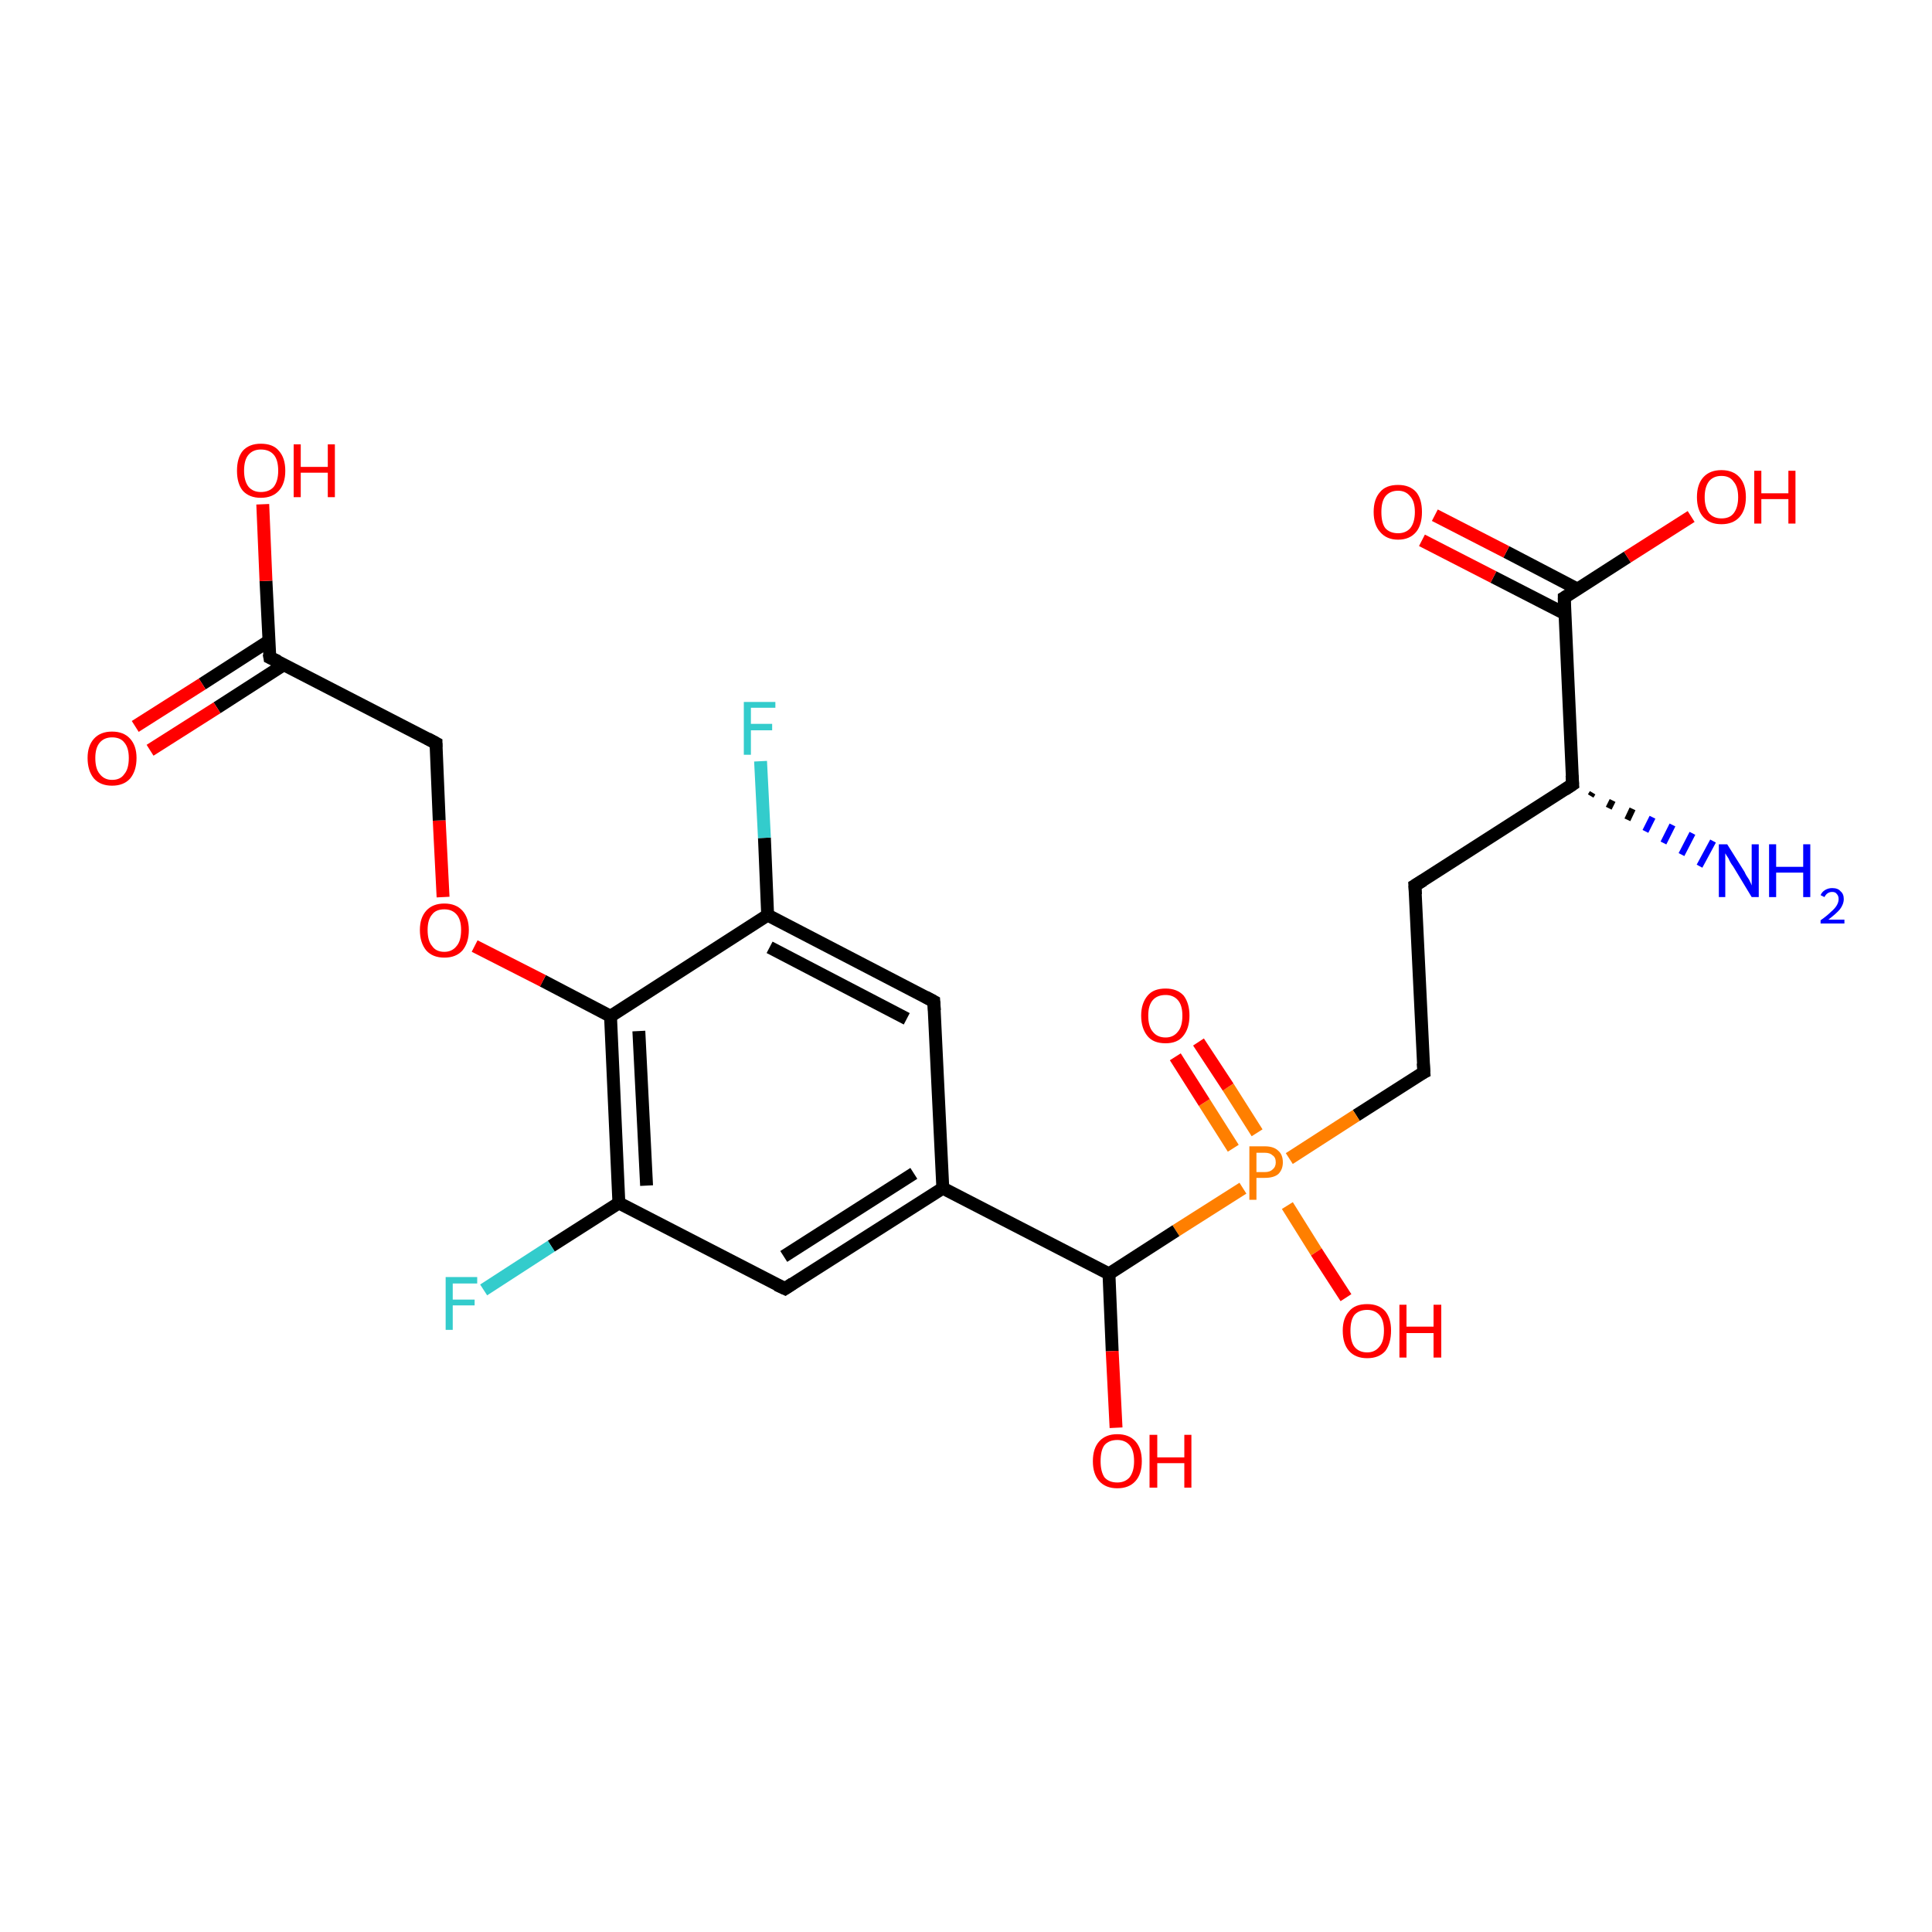 <?xml version='1.0' encoding='iso-8859-1'?>
<svg version='1.1' baseProfile='full'
              xmlns='http://www.w3.org/2000/svg'
                      xmlns:rdkit='http://www.rdkit.org/xml'
                      xmlns:xlink='http://www.w3.org/1999/xlink'
                  xml:space='preserve'
width='300px' height='300px' viewBox='0 0 300 300'>
<!-- END OF HEADER -->
<rect style='opacity:1.0;fill:#FFFFFF;stroke:none' width='300.0' height='300.0' x='0.0' y='0.0'> </rect>
<path class='bond-0 atom-1 atom-0' d='M 247.3,123.1 L 247.0,123.6' style='fill:none;fill-rule:evenodd;stroke:#000000;stroke-width:1.0px;stroke-linecap:butt;stroke-linejoin:miter;stroke-opacity:1' />
<path class='bond-0 atom-1 atom-0' d='M 250.4,124.3 L 249.8,125.5' style='fill:none;fill-rule:evenodd;stroke:#000000;stroke-width:1.0px;stroke-linecap:butt;stroke-linejoin:miter;stroke-opacity:1' />
<path class='bond-0 atom-1 atom-0' d='M 253.5,125.6 L 252.7,127.3' style='fill:none;fill-rule:evenodd;stroke:#000000;stroke-width:1.0px;stroke-linecap:butt;stroke-linejoin:miter;stroke-opacity:1' />
<path class='bond-0 atom-1 atom-0' d='M 256.6,126.9 L 255.5,129.1' style='fill:none;fill-rule:evenodd;stroke:#0000FF;stroke-width:1.0px;stroke-linecap:butt;stroke-linejoin:miter;stroke-opacity:1' />
<path class='bond-0 atom-1 atom-0' d='M 259.7,128.1 L 258.3,130.9' style='fill:none;fill-rule:evenodd;stroke:#0000FF;stroke-width:1.0px;stroke-linecap:butt;stroke-linejoin:miter;stroke-opacity:1' />
<path class='bond-0 atom-1 atom-0' d='M 262.8,129.4 L 261.1,132.7' style='fill:none;fill-rule:evenodd;stroke:#0000FF;stroke-width:1.0px;stroke-linecap:butt;stroke-linejoin:miter;stroke-opacity:1' />
<path class='bond-0 atom-1 atom-0' d='M 266.0,130.6 L 263.9,134.5' style='fill:none;fill-rule:evenodd;stroke:#0000FF;stroke-width:1.0px;stroke-linecap:butt;stroke-linejoin:miter;stroke-opacity:1' />
<path class='bond-1 atom-1 atom-2' d='M 244.2,121.8 L 219.7,137.5' style='fill:none;fill-rule:evenodd;stroke:#000000;stroke-width:2.0px;stroke-linecap:butt;stroke-linejoin:miter;stroke-opacity:1' />
<path class='bond-2 atom-2 atom-3' d='M 219.7,137.5 L 221.1,166.5' style='fill:none;fill-rule:evenodd;stroke:#000000;stroke-width:2.0px;stroke-linecap:butt;stroke-linejoin:miter;stroke-opacity:1' />
<path class='bond-3 atom-3 atom-4' d='M 221.1,166.5 L 210.6,173.2' style='fill:none;fill-rule:evenodd;stroke:#000000;stroke-width:2.0px;stroke-linecap:butt;stroke-linejoin:miter;stroke-opacity:1' />
<path class='bond-3 atom-3 atom-4' d='M 210.6,173.2 L 200.2,179.9' style='fill:none;fill-rule:evenodd;stroke:#FF7F00;stroke-width:2.0px;stroke-linecap:butt;stroke-linejoin:miter;stroke-opacity:1' />
<path class='bond-4 atom-4 atom-5' d='M 199.9,187.2 L 204.4,194.4' style='fill:none;fill-rule:evenodd;stroke:#FF7F00;stroke-width:2.0px;stroke-linecap:butt;stroke-linejoin:miter;stroke-opacity:1' />
<path class='bond-4 atom-4 atom-5' d='M 204.4,194.4 L 209.0,201.5' style='fill:none;fill-rule:evenodd;stroke:#FF0000;stroke-width:2.0px;stroke-linecap:butt;stroke-linejoin:miter;stroke-opacity:1' />
<path class='bond-5 atom-4 atom-6' d='M 195.2,175.9 L 190.7,168.8' style='fill:none;fill-rule:evenodd;stroke:#FF7F00;stroke-width:2.0px;stroke-linecap:butt;stroke-linejoin:miter;stroke-opacity:1' />
<path class='bond-5 atom-4 atom-6' d='M 190.7,168.8 L 186.1,161.8' style='fill:none;fill-rule:evenodd;stroke:#FF0000;stroke-width:2.0px;stroke-linecap:butt;stroke-linejoin:miter;stroke-opacity:1' />
<path class='bond-5 atom-4 atom-6' d='M 191.5,178.3 L 187.0,171.2' style='fill:none;fill-rule:evenodd;stroke:#FF7F00;stroke-width:2.0px;stroke-linecap:butt;stroke-linejoin:miter;stroke-opacity:1' />
<path class='bond-5 atom-4 atom-6' d='M 187.0,171.2 L 182.5,164.1' style='fill:none;fill-rule:evenodd;stroke:#FF0000;stroke-width:2.0px;stroke-linecap:butt;stroke-linejoin:miter;stroke-opacity:1' />
<path class='bond-6 atom-4 atom-7' d='M 193.0,184.5 L 182.6,191.1' style='fill:none;fill-rule:evenodd;stroke:#FF7F00;stroke-width:2.0px;stroke-linecap:butt;stroke-linejoin:miter;stroke-opacity:1' />
<path class='bond-6 atom-4 atom-7' d='M 182.6,191.1 L 172.2,197.8' style='fill:none;fill-rule:evenodd;stroke:#000000;stroke-width:2.0px;stroke-linecap:butt;stroke-linejoin:miter;stroke-opacity:1' />
<path class='bond-7 atom-7 atom-8' d='M 172.2,197.8 L 172.7,209.8' style='fill:none;fill-rule:evenodd;stroke:#000000;stroke-width:2.0px;stroke-linecap:butt;stroke-linejoin:miter;stroke-opacity:1' />
<path class='bond-7 atom-7 atom-8' d='M 172.7,209.8 L 173.3,221.7' style='fill:none;fill-rule:evenodd;stroke:#FF0000;stroke-width:2.0px;stroke-linecap:butt;stroke-linejoin:miter;stroke-opacity:1' />
<path class='bond-8 atom-7 atom-9' d='M 172.2,197.8 L 146.4,184.5' style='fill:none;fill-rule:evenodd;stroke:#000000;stroke-width:2.0px;stroke-linecap:butt;stroke-linejoin:miter;stroke-opacity:1' />
<path class='bond-9 atom-9 atom-10' d='M 146.4,184.5 L 121.9,200.1' style='fill:none;fill-rule:evenodd;stroke:#000000;stroke-width:2.0px;stroke-linecap:butt;stroke-linejoin:miter;stroke-opacity:1' />
<path class='bond-9 atom-9 atom-10' d='M 141.9,182.2 L 121.7,195.1' style='fill:none;fill-rule:evenodd;stroke:#000000;stroke-width:2.0px;stroke-linecap:butt;stroke-linejoin:miter;stroke-opacity:1' />
<path class='bond-10 atom-10 atom-11' d='M 121.9,200.1 L 96.1,186.8' style='fill:none;fill-rule:evenodd;stroke:#000000;stroke-width:2.0px;stroke-linecap:butt;stroke-linejoin:miter;stroke-opacity:1' />
<path class='bond-11 atom-11 atom-12' d='M 96.1,186.8 L 85.6,193.5' style='fill:none;fill-rule:evenodd;stroke:#000000;stroke-width:2.0px;stroke-linecap:butt;stroke-linejoin:miter;stroke-opacity:1' />
<path class='bond-11 atom-11 atom-12' d='M 85.6,193.5 L 75.1,200.3' style='fill:none;fill-rule:evenodd;stroke:#33CCCC;stroke-width:2.0px;stroke-linecap:butt;stroke-linejoin:miter;stroke-opacity:1' />
<path class='bond-12 atom-11 atom-13' d='M 96.1,186.8 L 94.8,157.8' style='fill:none;fill-rule:evenodd;stroke:#000000;stroke-width:2.0px;stroke-linecap:butt;stroke-linejoin:miter;stroke-opacity:1' />
<path class='bond-12 atom-11 atom-13' d='M 100.4,184.1 L 99.2,160.1' style='fill:none;fill-rule:evenodd;stroke:#000000;stroke-width:2.0px;stroke-linecap:butt;stroke-linejoin:miter;stroke-opacity:1' />
<path class='bond-13 atom-13 atom-14' d='M 94.8,157.8 L 84.3,152.3' style='fill:none;fill-rule:evenodd;stroke:#000000;stroke-width:2.0px;stroke-linecap:butt;stroke-linejoin:miter;stroke-opacity:1' />
<path class='bond-13 atom-13 atom-14' d='M 84.3,152.3 L 73.7,146.9' style='fill:none;fill-rule:evenodd;stroke:#FF0000;stroke-width:2.0px;stroke-linecap:butt;stroke-linejoin:miter;stroke-opacity:1' />
<path class='bond-14 atom-14 atom-15' d='M 68.8,139.3 L 68.2,127.4' style='fill:none;fill-rule:evenodd;stroke:#FF0000;stroke-width:2.0px;stroke-linecap:butt;stroke-linejoin:miter;stroke-opacity:1' />
<path class='bond-14 atom-14 atom-15' d='M 68.2,127.4 L 67.7,115.4' style='fill:none;fill-rule:evenodd;stroke:#000000;stroke-width:2.0px;stroke-linecap:butt;stroke-linejoin:miter;stroke-opacity:1' />
<path class='bond-15 atom-15 atom-16' d='M 67.7,115.4 L 41.9,102.1' style='fill:none;fill-rule:evenodd;stroke:#000000;stroke-width:2.0px;stroke-linecap:butt;stroke-linejoin:miter;stroke-opacity:1' />
<path class='bond-16 atom-16 atom-17' d='M 41.9,102.1 L 41.3,90.2' style='fill:none;fill-rule:evenodd;stroke:#000000;stroke-width:2.0px;stroke-linecap:butt;stroke-linejoin:miter;stroke-opacity:1' />
<path class='bond-16 atom-16 atom-17' d='M 41.3,90.2 L 40.8,78.3' style='fill:none;fill-rule:evenodd;stroke:#FF0000;stroke-width:2.0px;stroke-linecap:butt;stroke-linejoin:miter;stroke-opacity:1' />
<path class='bond-17 atom-16 atom-18' d='M 41.8,99.5 L 31.4,106.2' style='fill:none;fill-rule:evenodd;stroke:#000000;stroke-width:2.0px;stroke-linecap:butt;stroke-linejoin:miter;stroke-opacity:1' />
<path class='bond-17 atom-16 atom-18' d='M 31.4,106.2 L 21.0,112.8' style='fill:none;fill-rule:evenodd;stroke:#FF0000;stroke-width:2.0px;stroke-linecap:butt;stroke-linejoin:miter;stroke-opacity:1' />
<path class='bond-17 atom-16 atom-18' d='M 44.1,103.2 L 33.7,109.9' style='fill:none;fill-rule:evenodd;stroke:#000000;stroke-width:2.0px;stroke-linecap:butt;stroke-linejoin:miter;stroke-opacity:1' />
<path class='bond-17 atom-16 atom-18' d='M 33.7,109.9 L 23.3,116.5' style='fill:none;fill-rule:evenodd;stroke:#FF0000;stroke-width:2.0px;stroke-linecap:butt;stroke-linejoin:miter;stroke-opacity:1' />
<path class='bond-18 atom-13 atom-19' d='M 94.8,157.8 L 119.2,142.1' style='fill:none;fill-rule:evenodd;stroke:#000000;stroke-width:2.0px;stroke-linecap:butt;stroke-linejoin:miter;stroke-opacity:1' />
<path class='bond-19 atom-19 atom-20' d='M 119.2,142.1 L 118.7,130.1' style='fill:none;fill-rule:evenodd;stroke:#000000;stroke-width:2.0px;stroke-linecap:butt;stroke-linejoin:miter;stroke-opacity:1' />
<path class='bond-19 atom-19 atom-20' d='M 118.7,130.1 L 118.1,118.2' style='fill:none;fill-rule:evenodd;stroke:#33CCCC;stroke-width:2.0px;stroke-linecap:butt;stroke-linejoin:miter;stroke-opacity:1' />
<path class='bond-20 atom-19 atom-21' d='M 119.2,142.1 L 145.0,155.5' style='fill:none;fill-rule:evenodd;stroke:#000000;stroke-width:2.0px;stroke-linecap:butt;stroke-linejoin:miter;stroke-opacity:1' />
<path class='bond-20 atom-19 atom-21' d='M 119.5,147.1 L 140.8,158.2' style='fill:none;fill-rule:evenodd;stroke:#000000;stroke-width:2.0px;stroke-linecap:butt;stroke-linejoin:miter;stroke-opacity:1' />
<path class='bond-21 atom-1 atom-22' d='M 244.2,121.8 L 242.9,92.8' style='fill:none;fill-rule:evenodd;stroke:#000000;stroke-width:2.0px;stroke-linecap:butt;stroke-linejoin:miter;stroke-opacity:1' />
<path class='bond-22 atom-22 atom-23' d='M 242.9,92.8 L 252.7,86.5' style='fill:none;fill-rule:evenodd;stroke:#000000;stroke-width:2.0px;stroke-linecap:butt;stroke-linejoin:miter;stroke-opacity:1' />
<path class='bond-22 atom-22 atom-23' d='M 252.7,86.5 L 262.6,80.2' style='fill:none;fill-rule:evenodd;stroke:#FF0000;stroke-width:2.0px;stroke-linecap:butt;stroke-linejoin:miter;stroke-opacity:1' />
<path class='bond-23 atom-22 atom-24' d='M 245.0,91.5 L 233.9,85.7' style='fill:none;fill-rule:evenodd;stroke:#000000;stroke-width:2.0px;stroke-linecap:butt;stroke-linejoin:miter;stroke-opacity:1' />
<path class='bond-23 atom-22 atom-24' d='M 233.9,85.7 L 222.8,80.0' style='fill:none;fill-rule:evenodd;stroke:#FF0000;stroke-width:2.0px;stroke-linecap:butt;stroke-linejoin:miter;stroke-opacity:1' />
<path class='bond-23 atom-22 atom-24' d='M 243.0,95.3 L 231.9,89.6' style='fill:none;fill-rule:evenodd;stroke:#000000;stroke-width:2.0px;stroke-linecap:butt;stroke-linejoin:miter;stroke-opacity:1' />
<path class='bond-23 atom-22 atom-24' d='M 231.9,89.6 L 220.8,83.9' style='fill:none;fill-rule:evenodd;stroke:#FF0000;stroke-width:2.0px;stroke-linecap:butt;stroke-linejoin:miter;stroke-opacity:1' />
<path class='bond-24 atom-21 atom-9' d='M 145.0,155.5 L 146.4,184.5' style='fill:none;fill-rule:evenodd;stroke:#000000;stroke-width:2.0px;stroke-linecap:butt;stroke-linejoin:miter;stroke-opacity:1' />
<path d='M 243.0,122.6 L 244.2,121.8 L 244.1,120.4' style='fill:none;stroke:#000000;stroke-width:2.0px;stroke-linecap:butt;stroke-linejoin:miter;stroke-opacity:1;' />
<path d='M 221.0,136.7 L 219.7,137.5 L 219.8,138.9' style='fill:none;stroke:#000000;stroke-width:2.0px;stroke-linecap:butt;stroke-linejoin:miter;stroke-opacity:1;' />
<path d='M 221.0,165.1 L 221.1,166.5 L 220.5,166.8' style='fill:none;stroke:#000000;stroke-width:2.0px;stroke-linecap:butt;stroke-linejoin:miter;stroke-opacity:1;' />
<path d='M 123.1,199.3 L 121.9,200.1 L 120.6,199.5' style='fill:none;stroke:#000000;stroke-width:2.0px;stroke-linecap:butt;stroke-linejoin:miter;stroke-opacity:1;' />
<path d='M 67.7,116.0 L 67.7,115.4 L 66.4,114.7' style='fill:none;stroke:#000000;stroke-width:2.0px;stroke-linecap:butt;stroke-linejoin:miter;stroke-opacity:1;' />
<path d='M 43.2,102.7 L 41.9,102.1 L 41.8,101.5' style='fill:none;stroke:#000000;stroke-width:2.0px;stroke-linecap:butt;stroke-linejoin:miter;stroke-opacity:1;' />
<path d='M 143.7,154.8 L 145.0,155.5 L 145.1,156.9' style='fill:none;stroke:#000000;stroke-width:2.0px;stroke-linecap:butt;stroke-linejoin:miter;stroke-opacity:1;' />
<path d='M 242.9,94.3 L 242.9,92.8 L 243.4,92.5' style='fill:none;stroke:#000000;stroke-width:2.0px;stroke-linecap:butt;stroke-linejoin:miter;stroke-opacity:1;' />
<path class='atom-0' d='M 268.2 131.1
L 270.9 135.4
Q 271.1 135.9, 271.6 136.6
Q 272.0 137.4, 272.0 137.5
L 272.0 131.1
L 273.1 131.1
L 273.1 139.3
L 272.0 139.3
L 269.1 134.5
Q 268.7 134.0, 268.4 133.3
Q 268.0 132.7, 267.9 132.5
L 267.9 139.3
L 266.9 139.3
L 266.9 131.1
L 268.2 131.1
' fill='#0000FF'/>
<path class='atom-0' d='M 274.7 131.1
L 275.8 131.1
L 275.8 134.6
L 280.0 134.6
L 280.0 131.1
L 281.1 131.1
L 281.1 139.3
L 280.0 139.3
L 280.0 135.5
L 275.8 135.5
L 275.8 139.3
L 274.7 139.3
L 274.7 131.1
' fill='#0000FF'/>
<path class='atom-0' d='M 282.7 139.0
Q 282.9 138.5, 283.4 138.2
Q 283.9 137.9, 284.5 137.9
Q 285.4 137.9, 285.8 138.4
Q 286.3 138.8, 286.3 139.6
Q 286.3 140.4, 285.7 141.2
Q 285.1 141.9, 283.9 142.8
L 286.4 142.8
L 286.4 143.4
L 282.7 143.4
L 282.7 142.9
Q 283.7 142.2, 284.3 141.6
Q 284.9 141.1, 285.2 140.6
Q 285.5 140.1, 285.5 139.6
Q 285.5 139.1, 285.2 138.8
Q 285.0 138.5, 284.5 138.5
Q 284.1 138.5, 283.8 138.7
Q 283.5 138.9, 283.3 139.3
L 282.7 139.0
' fill='#0000FF'/>
<path class='atom-4' d='M 196.4 178.0
Q 197.8 178.0, 198.5 178.7
Q 199.2 179.3, 199.2 180.5
Q 199.2 181.6, 198.5 182.3
Q 197.8 182.9, 196.4 182.9
L 195.1 182.9
L 195.1 186.3
L 194.0 186.3
L 194.0 178.0
L 196.4 178.0
M 196.4 182.0
Q 197.2 182.0, 197.6 181.6
Q 198.1 181.2, 198.1 180.5
Q 198.1 179.7, 197.6 179.4
Q 197.2 179.0, 196.4 179.0
L 195.1 179.0
L 195.1 182.0
L 196.4 182.0
' fill='#FF7F00'/>
<path class='atom-5' d='M 208.5 206.6
Q 208.5 204.7, 209.5 203.6
Q 210.4 202.5, 212.3 202.5
Q 214.1 202.5, 215.1 203.6
Q 216.0 204.7, 216.0 206.6
Q 216.0 208.6, 215.1 209.8
Q 214.1 210.9, 212.3 210.9
Q 210.5 210.9, 209.5 209.8
Q 208.5 208.7, 208.5 206.6
M 212.3 210.0
Q 213.5 210.0, 214.2 209.1
Q 214.9 208.3, 214.9 206.6
Q 214.9 205.0, 214.2 204.2
Q 213.5 203.4, 212.3 203.4
Q 211.0 203.4, 210.3 204.2
Q 209.7 205.0, 209.7 206.6
Q 209.7 208.3, 210.3 209.1
Q 211.0 210.0, 212.3 210.0
' fill='#FF0000'/>
<path class='atom-5' d='M 217.3 202.6
L 218.4 202.6
L 218.4 206.0
L 222.6 206.0
L 222.6 202.6
L 223.8 202.6
L 223.8 210.8
L 222.6 210.8
L 222.6 207.0
L 218.4 207.0
L 218.4 210.8
L 217.3 210.8
L 217.3 202.6
' fill='#FF0000'/>
<path class='atom-6' d='M 177.2 157.7
Q 177.2 155.8, 178.2 154.6
Q 179.1 153.5, 181.0 153.5
Q 182.8 153.5, 183.8 154.6
Q 184.7 155.8, 184.7 157.7
Q 184.7 159.7, 183.7 160.9
Q 182.8 162.0, 181.0 162.0
Q 179.1 162.0, 178.2 160.9
Q 177.2 159.7, 177.2 157.7
M 181.0 161.1
Q 182.2 161.1, 182.9 160.2
Q 183.6 159.4, 183.6 157.7
Q 183.6 156.1, 182.9 155.3
Q 182.2 154.5, 181.0 154.5
Q 179.7 154.5, 179.0 155.3
Q 178.3 156.1, 178.3 157.7
Q 178.3 159.4, 179.0 160.2
Q 179.7 161.1, 181.0 161.1
' fill='#FF0000'/>
<path class='atom-8' d='M 169.7 226.9
Q 169.7 224.9, 170.7 223.8
Q 171.7 222.7, 173.5 222.7
Q 175.3 222.7, 176.3 223.8
Q 177.3 224.9, 177.3 226.9
Q 177.3 228.9, 176.3 230.0
Q 175.3 231.1, 173.5 231.1
Q 171.7 231.1, 170.7 230.0
Q 169.7 228.9, 169.7 226.9
M 173.5 230.2
Q 174.7 230.2, 175.4 229.4
Q 176.1 228.5, 176.1 226.9
Q 176.1 225.2, 175.4 224.4
Q 174.7 223.6, 173.5 223.6
Q 172.2 223.6, 171.5 224.4
Q 170.9 225.2, 170.9 226.9
Q 170.9 228.5, 171.5 229.4
Q 172.2 230.2, 173.5 230.2
' fill='#FF0000'/>
<path class='atom-8' d='M 178.5 222.8
L 179.7 222.8
L 179.7 226.3
L 183.9 226.3
L 183.9 222.8
L 185.0 222.8
L 185.0 231.0
L 183.9 231.0
L 183.9 227.2
L 179.7 227.2
L 179.7 231.0
L 178.5 231.0
L 178.5 222.8
' fill='#FF0000'/>
<path class='atom-12' d='M 69.2 198.3
L 74.1 198.3
L 74.1 199.3
L 70.3 199.3
L 70.3 201.8
L 73.7 201.8
L 73.7 202.7
L 70.3 202.7
L 70.3 206.5
L 69.2 206.5
L 69.2 198.3
' fill='#33CCCC'/>
<path class='atom-14' d='M 65.2 144.4
Q 65.2 142.5, 66.2 141.4
Q 67.2 140.3, 69.0 140.3
Q 70.8 140.3, 71.8 141.4
Q 72.8 142.5, 72.8 144.4
Q 72.8 146.4, 71.8 147.6
Q 70.8 148.7, 69.0 148.7
Q 67.2 148.7, 66.2 147.6
Q 65.2 146.4, 65.2 144.4
M 69.0 147.8
Q 70.2 147.8, 70.9 146.9
Q 71.6 146.1, 71.6 144.4
Q 71.6 142.8, 70.9 142.0
Q 70.2 141.2, 69.0 141.2
Q 67.7 141.2, 67.1 142.0
Q 66.4 142.8, 66.4 144.4
Q 66.4 146.1, 67.1 146.9
Q 67.7 147.8, 69.0 147.8
' fill='#FF0000'/>
<path class='atom-17' d='M 36.8 73.1
Q 36.8 71.1, 37.7 70.0
Q 38.7 68.9, 40.5 68.9
Q 42.4 68.9, 43.3 70.0
Q 44.3 71.1, 44.3 73.1
Q 44.3 75.1, 43.3 76.2
Q 42.3 77.3, 40.5 77.3
Q 38.7 77.3, 37.7 76.2
Q 36.8 75.1, 36.8 73.1
M 40.5 76.4
Q 41.8 76.4, 42.5 75.6
Q 43.2 74.7, 43.2 73.1
Q 43.2 71.4, 42.5 70.6
Q 41.8 69.8, 40.5 69.8
Q 39.3 69.8, 38.6 70.6
Q 37.9 71.4, 37.9 73.1
Q 37.9 74.7, 38.6 75.6
Q 39.3 76.4, 40.5 76.4
' fill='#FF0000'/>
<path class='atom-17' d='M 45.6 69.0
L 46.7 69.0
L 46.7 72.5
L 50.9 72.5
L 50.9 69.0
L 52.0 69.0
L 52.0 77.2
L 50.9 77.2
L 50.9 73.4
L 46.7 73.4
L 46.7 77.2
L 45.6 77.2
L 45.6 69.0
' fill='#FF0000'/>
<path class='atom-18' d='M 13.6 117.7
Q 13.6 115.8, 14.6 114.7
Q 15.6 113.6, 17.4 113.6
Q 19.2 113.6, 20.2 114.7
Q 21.2 115.8, 21.2 117.7
Q 21.2 119.7, 20.2 120.9
Q 19.2 122.0, 17.4 122.0
Q 15.6 122.0, 14.6 120.9
Q 13.6 119.7, 13.6 117.7
M 17.4 121.1
Q 18.7 121.1, 19.3 120.2
Q 20.0 119.4, 20.0 117.7
Q 20.0 116.1, 19.3 115.3
Q 18.7 114.5, 17.4 114.5
Q 16.2 114.5, 15.5 115.3
Q 14.8 116.1, 14.8 117.7
Q 14.8 119.4, 15.5 120.2
Q 16.2 121.1, 17.4 121.1
' fill='#FF0000'/>
<path class='atom-20' d='M 115.5 109.0
L 120.4 109.0
L 120.4 109.9
L 116.6 109.9
L 116.6 112.4
L 119.9 112.4
L 119.9 113.4
L 116.6 113.4
L 116.6 117.2
L 115.5 117.2
L 115.5 109.0
' fill='#33CCCC'/>
<path class='atom-23' d='M 263.5 77.2
Q 263.5 75.2, 264.5 74.1
Q 265.5 73.0, 267.3 73.0
Q 269.1 73.0, 270.1 74.1
Q 271.1 75.2, 271.1 77.2
Q 271.1 79.2, 270.1 80.3
Q 269.1 81.4, 267.3 81.4
Q 265.5 81.4, 264.5 80.3
Q 263.5 79.2, 263.5 77.2
M 267.3 80.5
Q 268.6 80.5, 269.2 79.7
Q 269.9 78.8, 269.9 77.2
Q 269.9 75.6, 269.2 74.8
Q 268.6 73.9, 267.3 73.9
Q 266.1 73.9, 265.4 74.7
Q 264.7 75.6, 264.7 77.2
Q 264.7 78.8, 265.4 79.7
Q 266.1 80.5, 267.3 80.5
' fill='#FF0000'/>
<path class='atom-23' d='M 272.4 73.1
L 273.5 73.1
L 273.5 76.6
L 277.7 76.6
L 277.7 73.1
L 278.8 73.1
L 278.8 81.3
L 277.7 81.3
L 277.7 77.5
L 273.5 77.5
L 273.5 81.3
L 272.4 81.3
L 272.4 73.1
' fill='#FF0000'/>
<path class='atom-24' d='M 213.3 79.5
Q 213.3 77.5, 214.3 76.4
Q 215.2 75.3, 217.1 75.3
Q 218.9 75.3, 219.9 76.4
Q 220.8 77.5, 220.8 79.5
Q 220.8 81.5, 219.9 82.6
Q 218.9 83.8, 217.1 83.8
Q 215.3 83.8, 214.3 82.6
Q 213.3 81.5, 213.3 79.5
M 217.1 82.8
Q 218.3 82.8, 219.0 82.0
Q 219.7 81.1, 219.7 79.5
Q 219.7 77.9, 219.0 77.1
Q 218.3 76.2, 217.1 76.2
Q 215.8 76.2, 215.1 77.1
Q 214.5 77.9, 214.5 79.5
Q 214.5 81.2, 215.1 82.0
Q 215.8 82.8, 217.1 82.8
' fill='#FF0000'/>
</svg>
